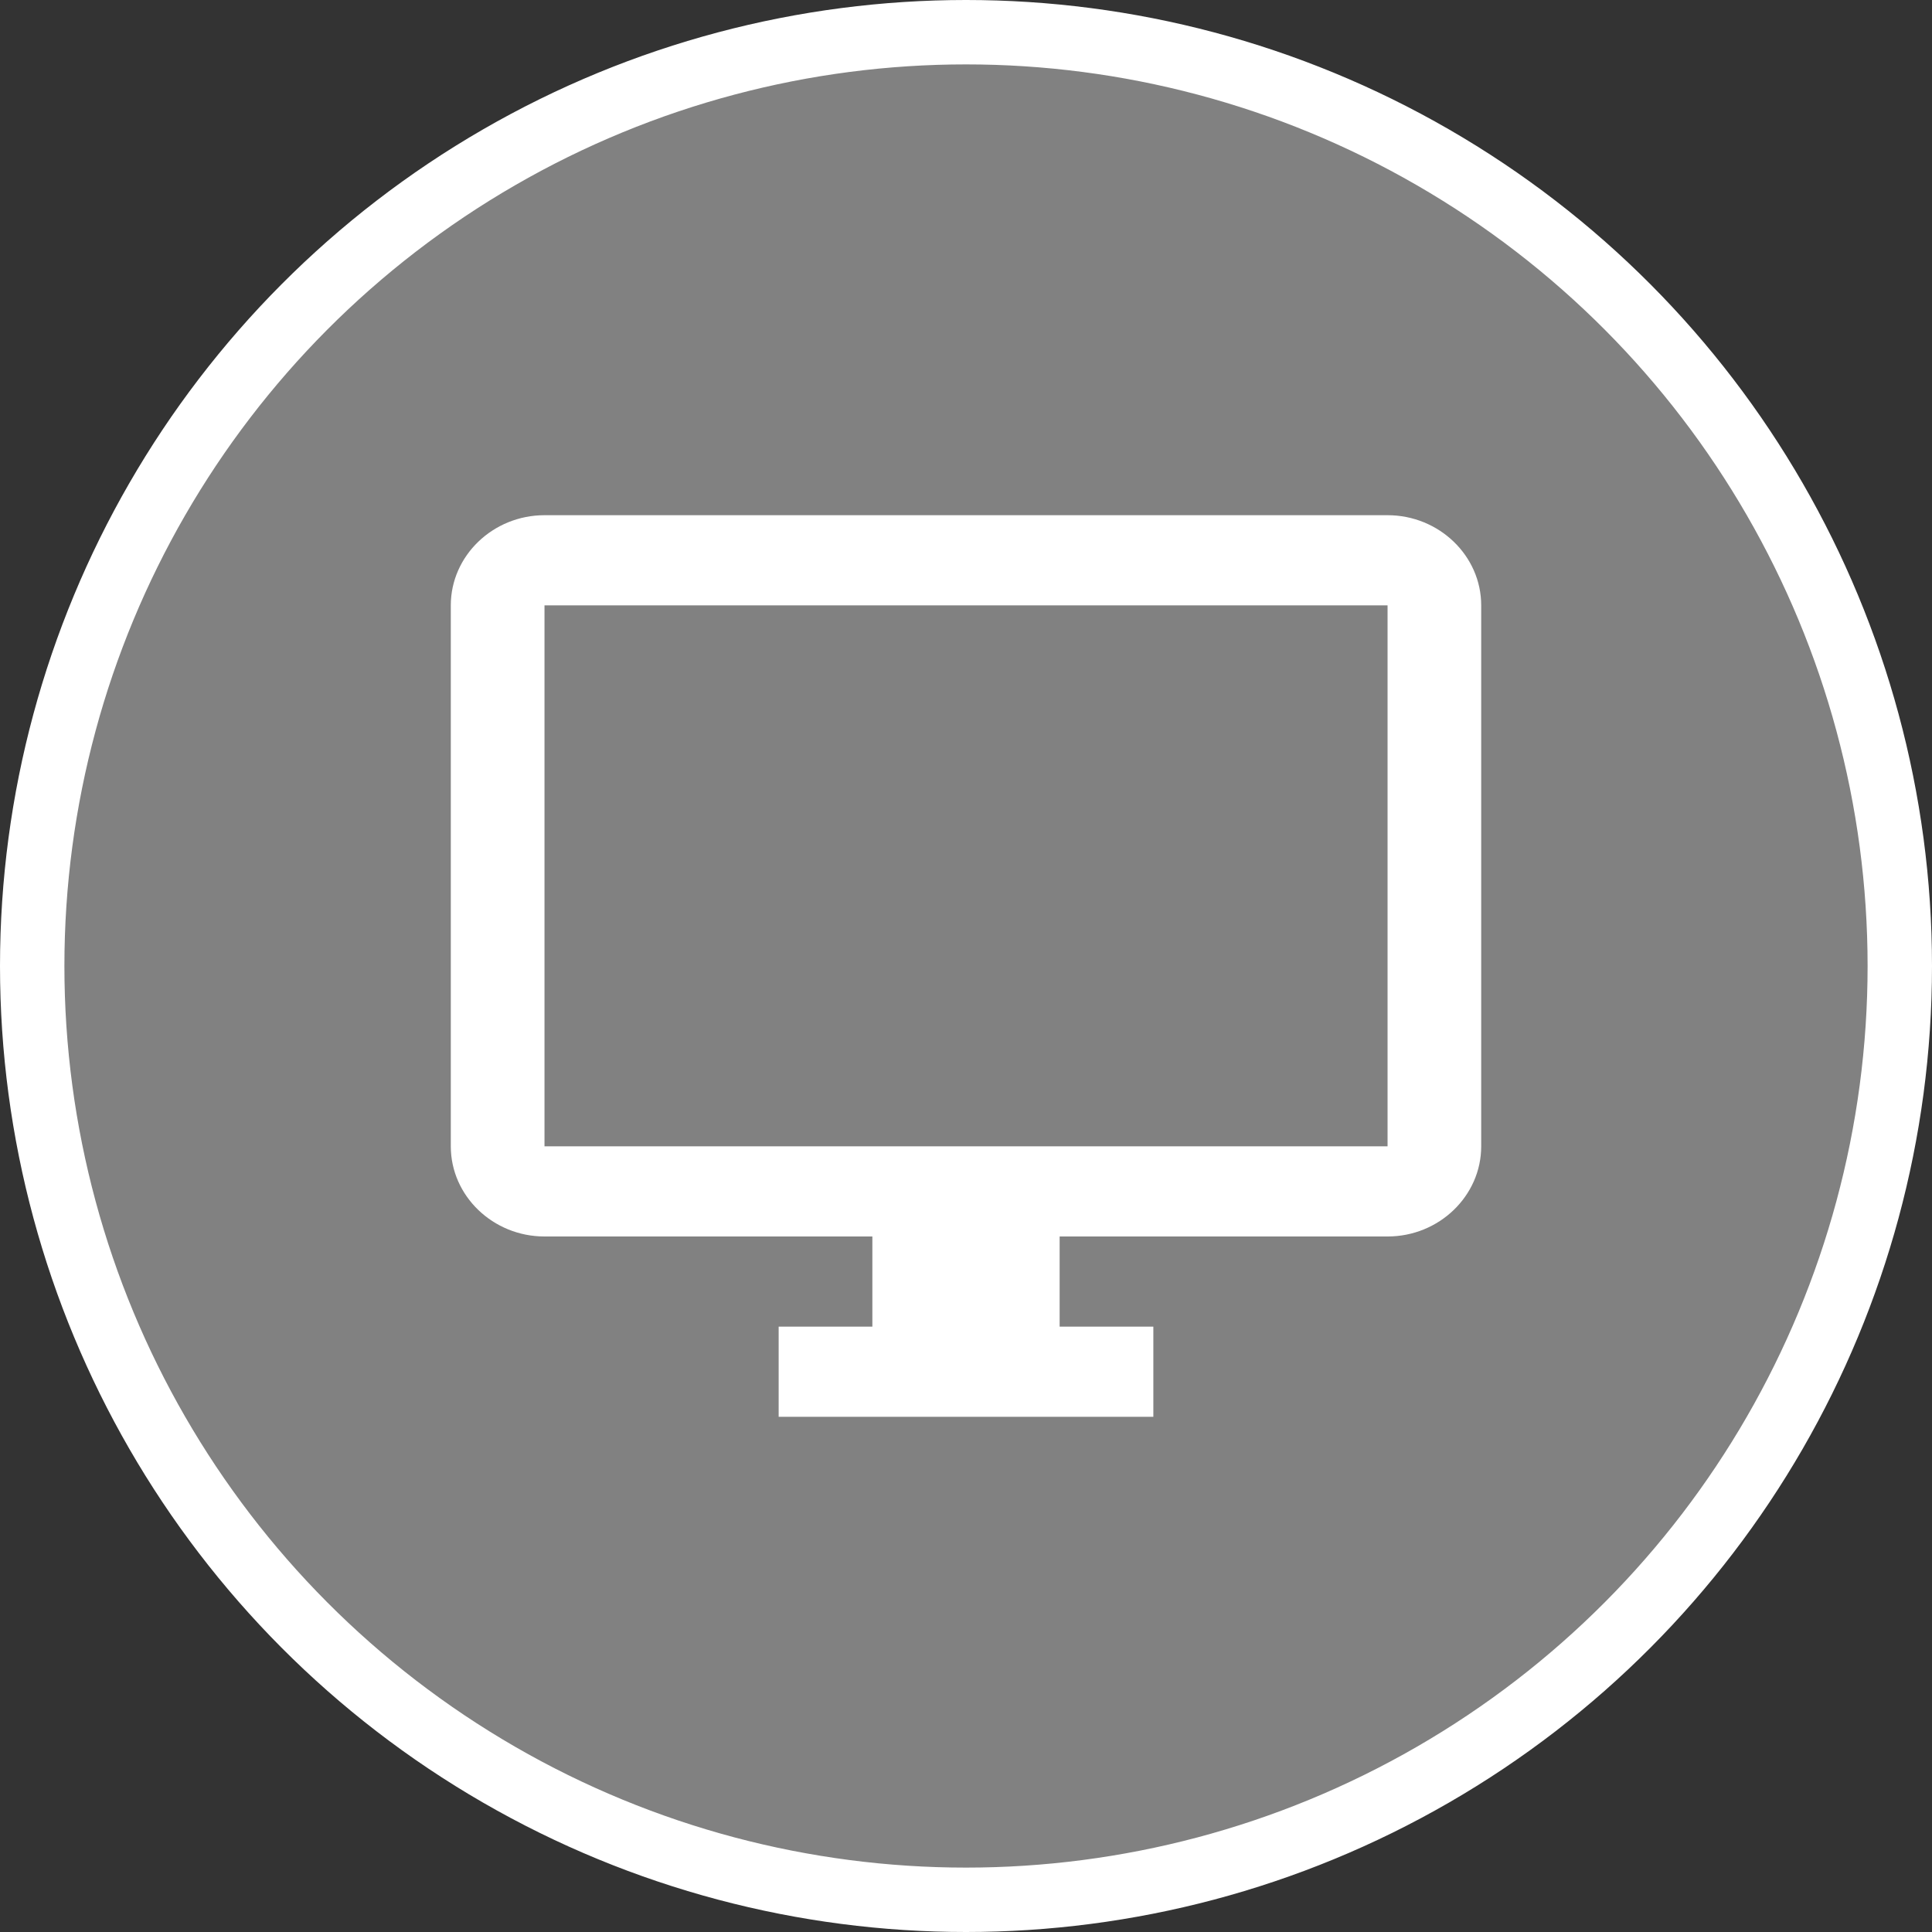 <svg width="30" height="30" viewBox="0 0 30 30" fill="none" xmlns="http://www.w3.org/2000/svg">
<rect x="0" y="0" width="30" height="30" fill="#333333" stroke="none"/>
<circle cx="15" cy="15" r="14.5" fill="#818181" stroke="white"/>
<path d="M21.546 8H8.455C7.655 8 7 8.63 7 9.4V17.8C7 18.57 7.655 19.2 8.455 19.2H13.546V20.6H12.091V22H17.909V20.6H16.454V19.2H21.546C22.346 19.2 23 18.57 23 17.8V9.4C23 8.63 22.346 8 21.546 8ZM21.546 17.8H8.455V9.4H21.546V17.8Z" fill="white"/>
</svg>
